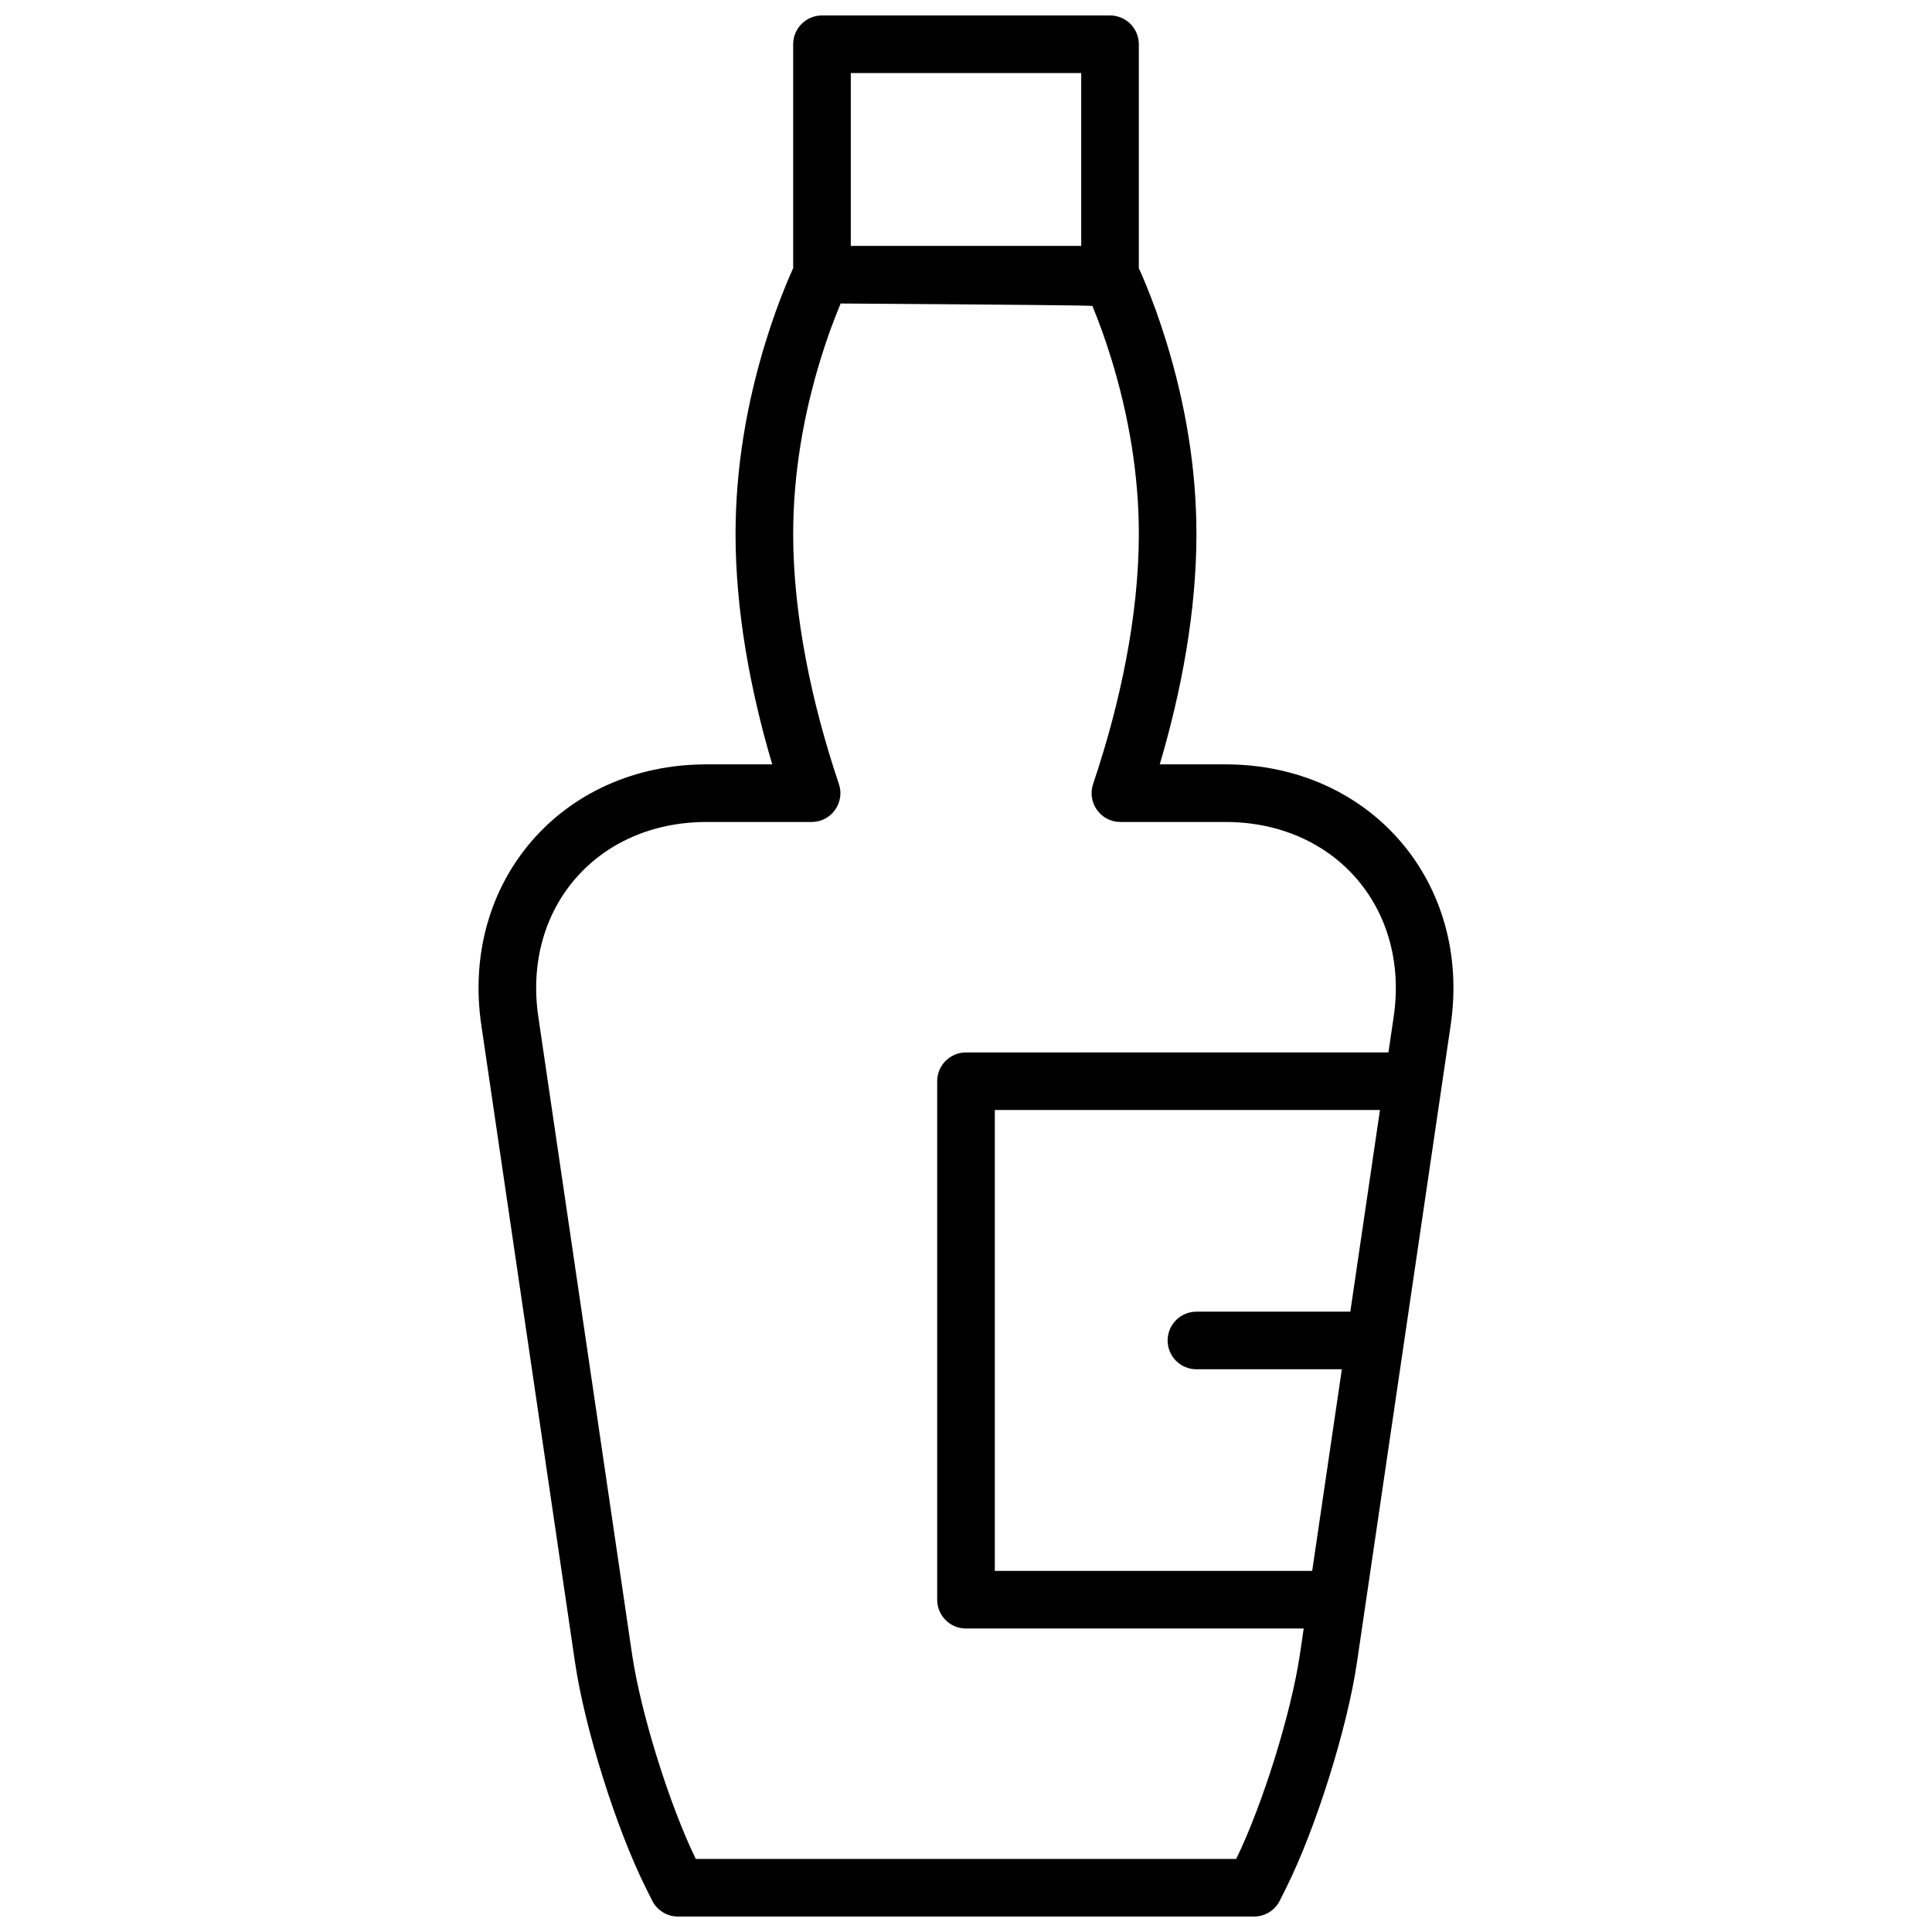 <?xml version="1.0" encoding="UTF-8"?>
<!-- Uploaded to: ICON Repo, www.iconrepo.com, Generator: ICON Repo Mixer Tools -->
<svg width="800px" height="800px" version="1.1" viewBox="144 144 512 512" xmlns="http://www.w3.org/2000/svg">
 <defs>
  <clipPath id="a">
   <path d="m270 148.09h260v503.81h-260z"/>
  </clipPath>
 </defs>
 <g clip-path="url(#a)">
  <path d="m354.2 215.08v-59.352c0-4.215 3.418-7.633 7.633-7.633h76.332c4.219 0 7.637 3.418 7.637 7.633v59.352c0.496 1.082 1.105 2.477 1.805 4.164 1.875 4.539 3.746 9.684 5.488 15.348 4.981 16.184 7.973 33.379 7.973 50.906 0 20.254-3.871 41.328-9.723 61.066h17.41c38.348 0 65.27 31.172 59.691 69.105l-24.84 168.9c-2.574 17.512-10.93 44.09-18.812 59.848l-1.633 3.269c-1.293 2.586-3.934 4.219-6.828 4.219h-152.67c-2.891 0-5.535-1.633-6.828-4.219l-1.633-3.269c-7.887-15.773-16.238-42.344-18.812-59.848l-24.836-168.9c-5.582-37.953 21.312-69.105 59.688-69.105h17.41c-5.852-19.738-9.723-40.812-9.723-61.066 0-17.527 2.992-34.723 7.973-50.906 1.742-5.664 3.613-10.809 5.488-15.348 0.699-1.688 1.312-3.082 1.809-4.164zm157.75 207.82 1.391-9.453c4.223-28.715-15.555-51.613-44.586-51.613h-27.836c-5.223 0-8.902-5.125-7.234-10.074 7.113-21.09 12.117-44.48 12.117-66.262 0-15.871-2.734-31.594-7.297-46.418-1.598-5.191-3.305-9.887-5.008-13.996-0.059-0.152-22.301-0.367-66.727-0.652-1.973 4.762-3.68 9.457-5.277 14.648-4.559 14.824-7.293 30.547-7.293 46.418 0 21.781 5 45.172 12.113 66.262 1.672 4.949-2.012 10.074-7.231 10.074h-27.84c-29.059 0-48.809 22.875-44.586 51.613l24.84 168.9c2.289 15.559 9.859 39.836 16.891 54.293h143.22c7.027-14.445 14.602-38.73 16.891-54.293l0.996-6.773h-89.496c-4.219 0-7.637-3.418-7.637-7.637v-137.4c0-4.215 3.418-7.633 7.637-7.633zm-10.102 68.703 7.856-53.438h-102.07v122.14h84.109l7.859-53.434h-38.535c-4.215 0-7.633-3.418-7.633-7.633s3.418-7.633 7.633-7.633zm-132.38-282.44h61.066v-45.801h-61.066z" fill-rule="evenodd"/>
 </g>
</svg>